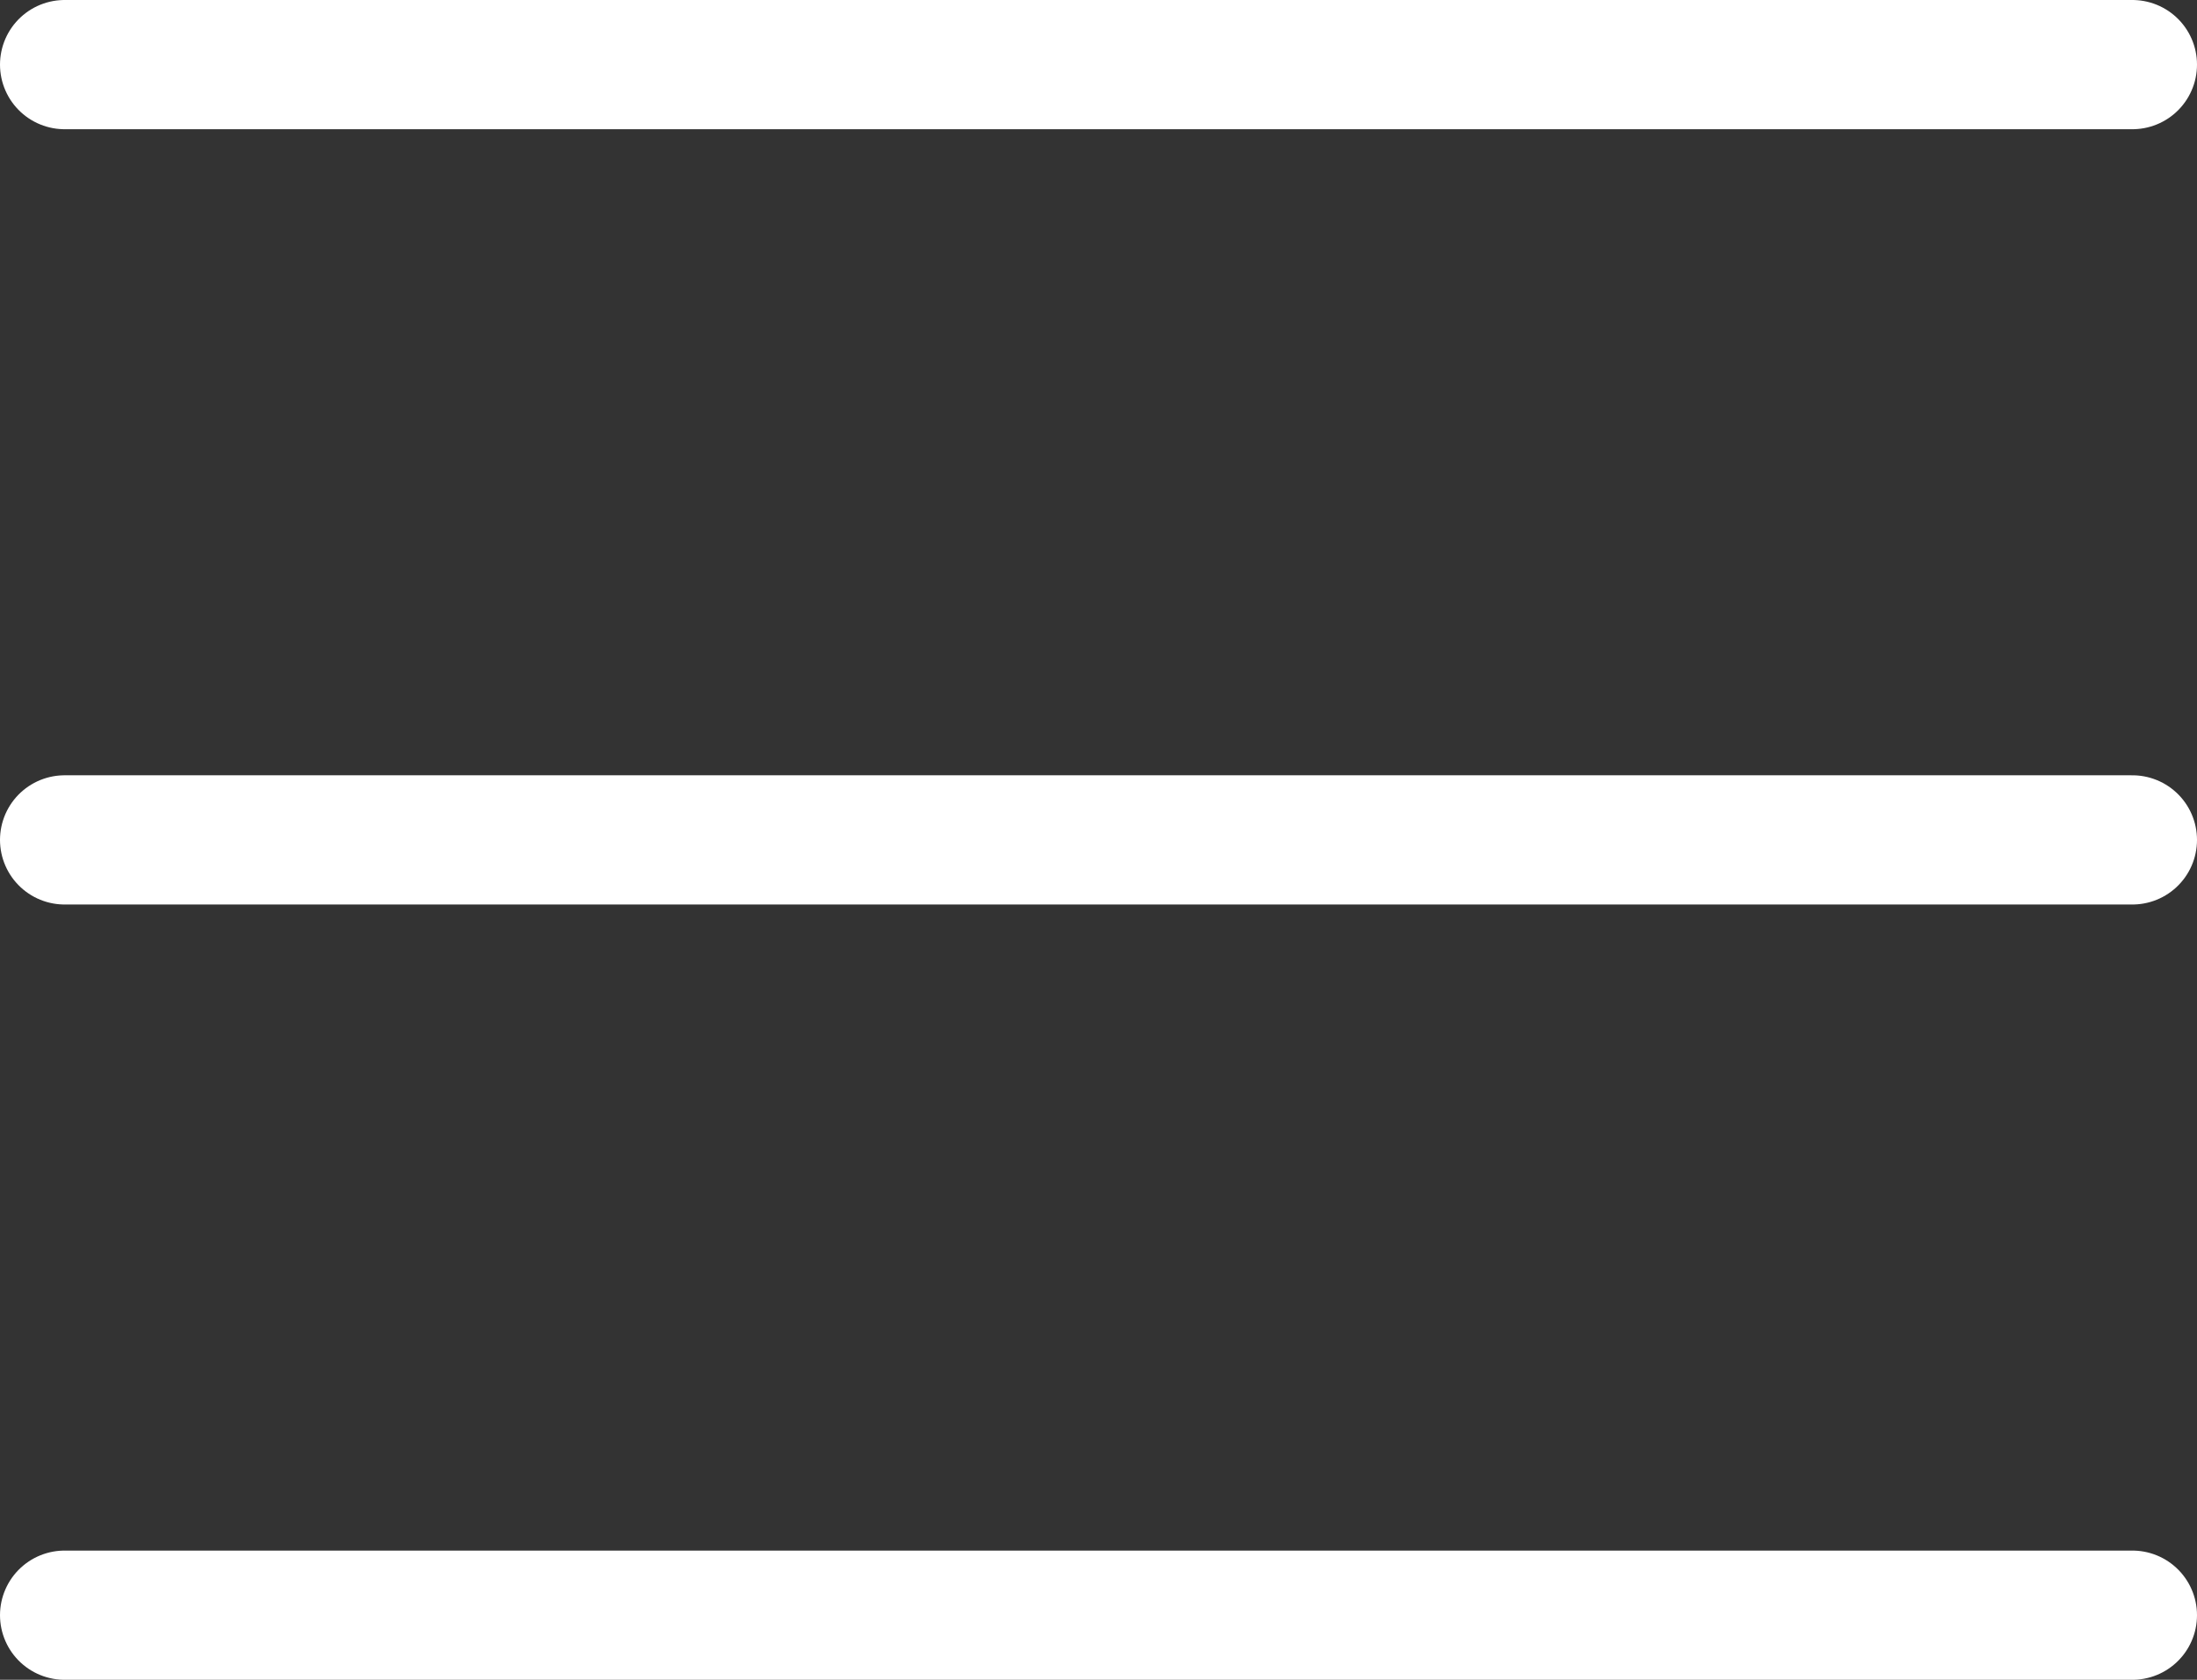 <svg width="34" height="26" viewBox="0 0 34 26" fill="none" xmlns="http://www.w3.org/2000/svg">
<rect x="0" y="0" width="34" height="26" fill="#333333" stroke="none"/>
<path d="M1 1H33" stroke="white" stroke-width="2" stroke-linecap="round"/>
<path d="M1 13H33" stroke="white" stroke-width="2" stroke-linecap="round"/>
<path d="M1 25H33" stroke="white" stroke-width="2" stroke-linecap="round"/>
</svg>

